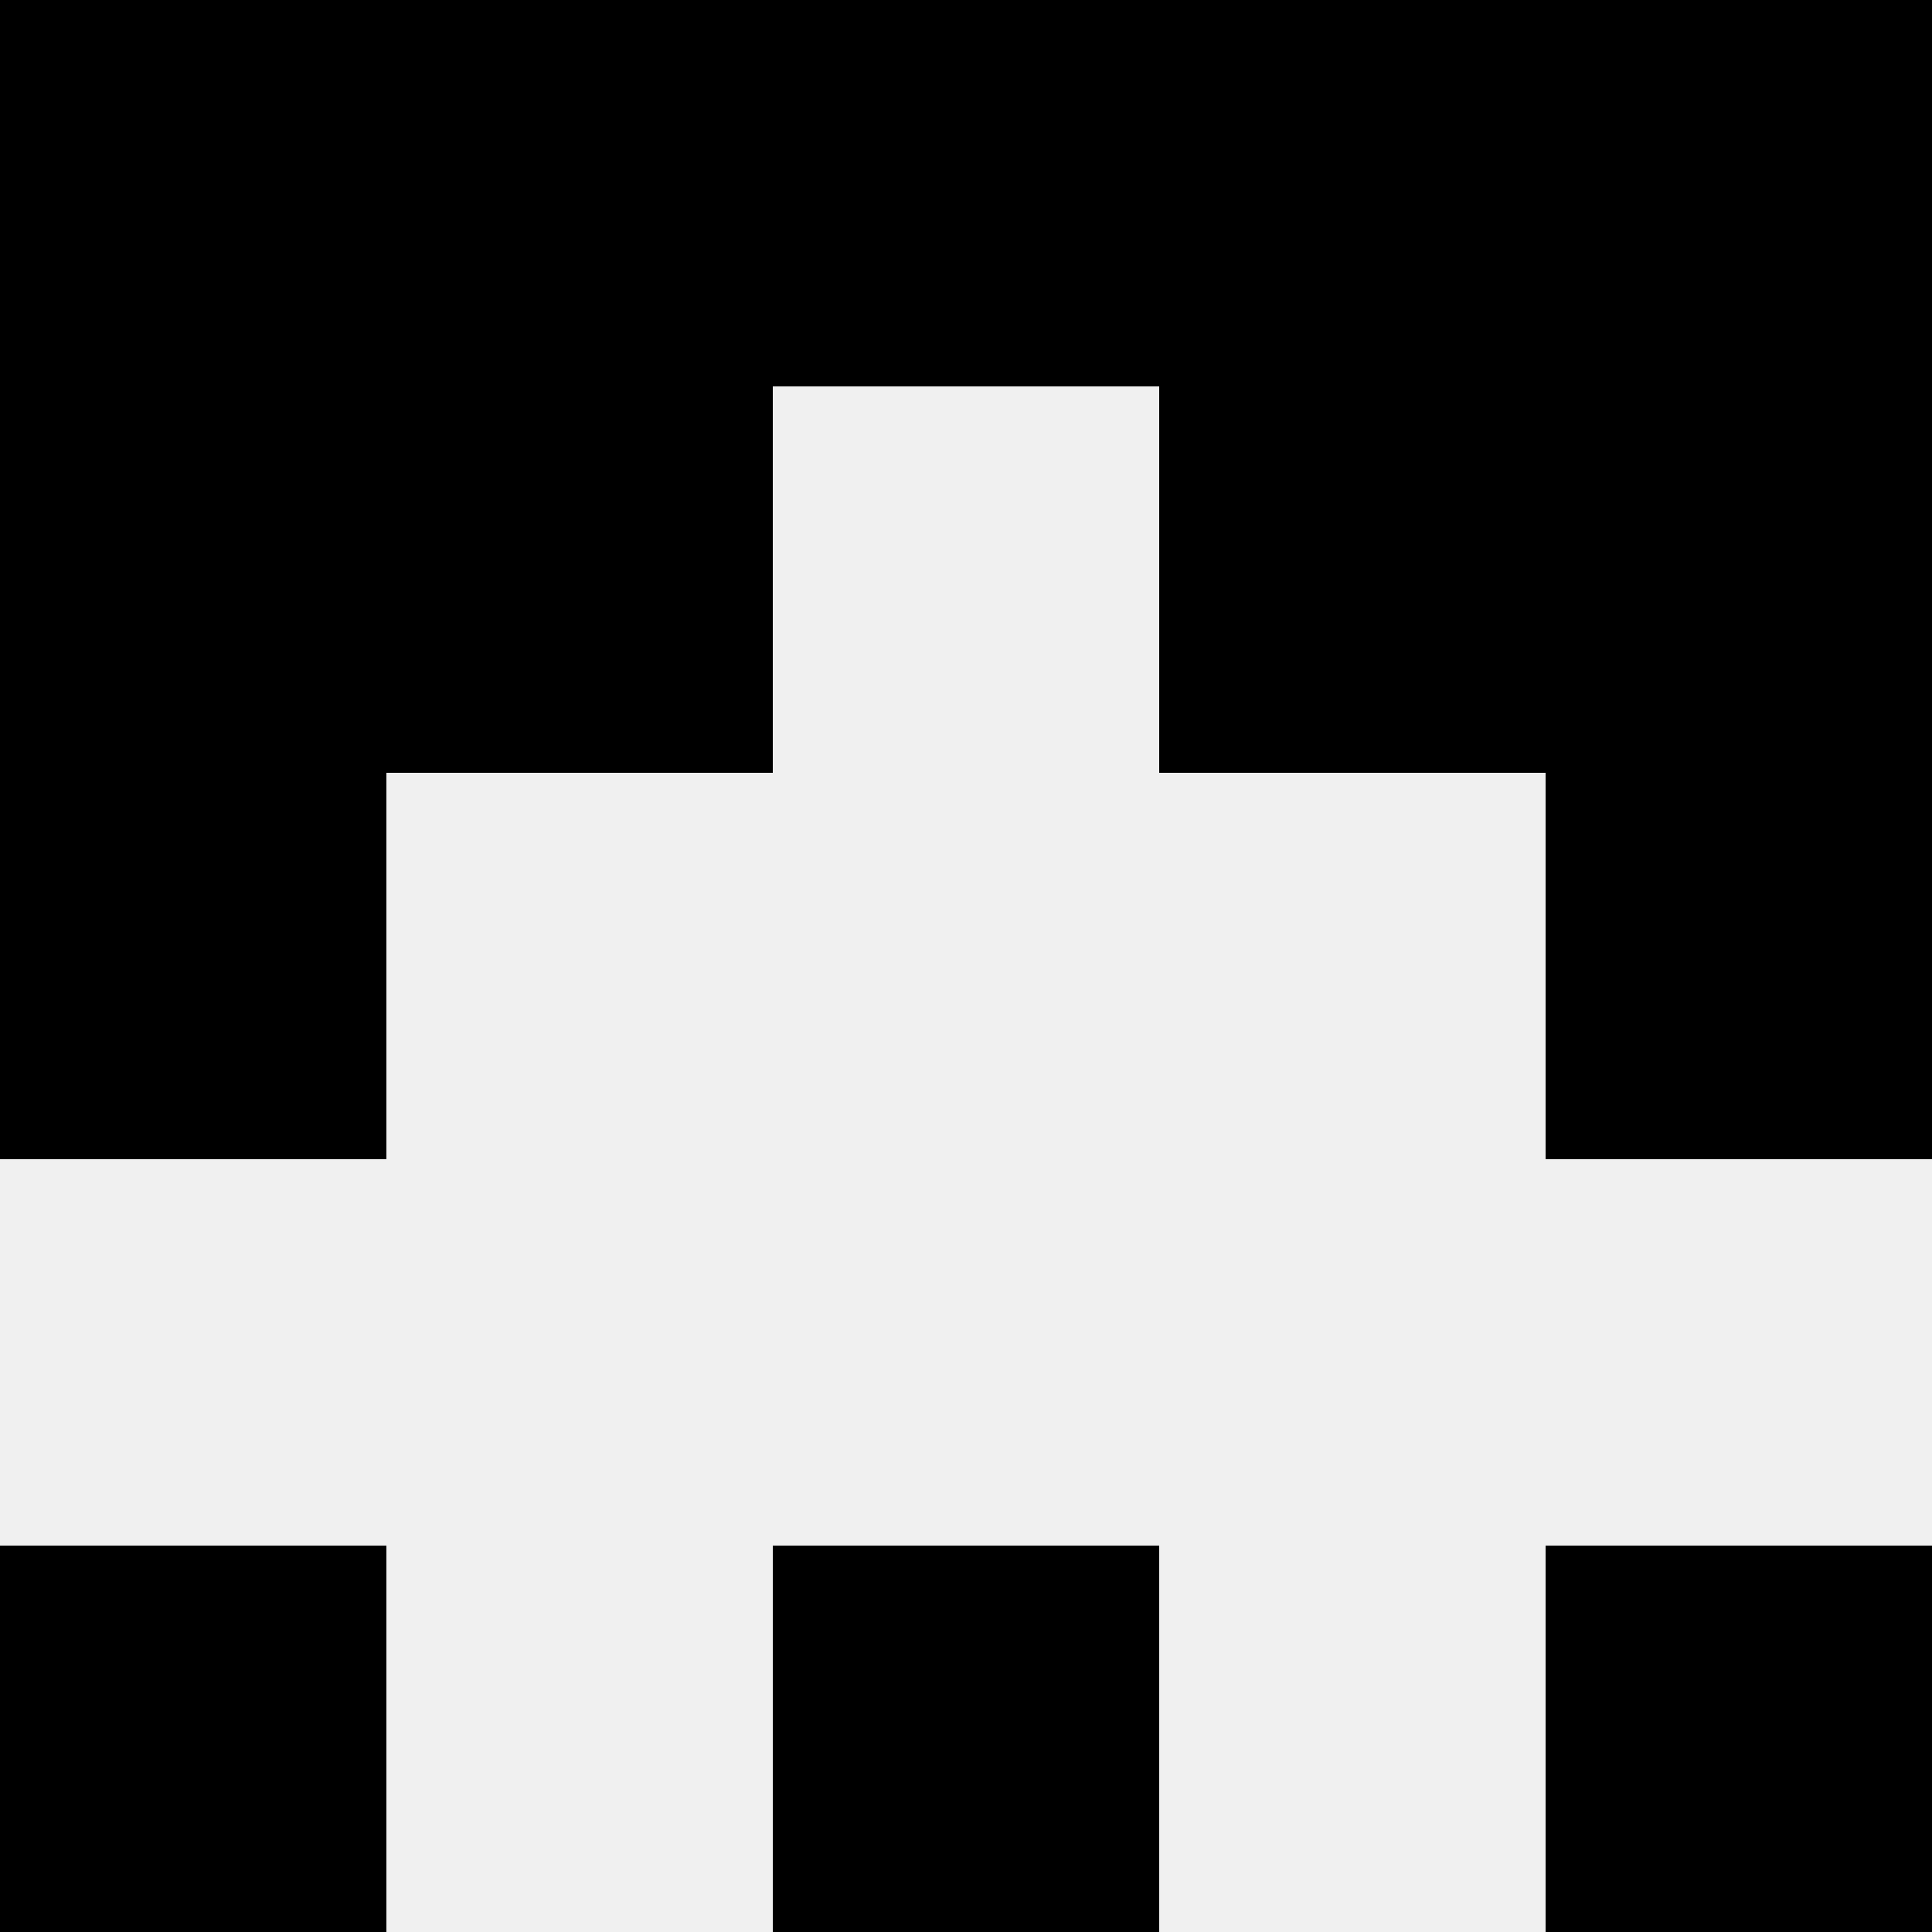 <svg width='80' height='80' xmlns='http://www.w3.org/2000/svg'><rect width='100%' height='100%' fill='#f0f0f0'/><rect x='0' y='0' width='16' height='16' fill='hsl(42, 70%, 50%)' /><rect x='64' y='0' width='16' height='16' fill='hsl(42, 70%, 50%)' /><rect x='16' y='0' width='16' height='16' fill='hsl(42, 70%, 50%)' /><rect x='48' y='0' width='16' height='16' fill='hsl(42, 70%, 50%)' /><rect x='32' y='0' width='16' height='16' fill='hsl(42, 70%, 50%)' /><rect x='32' y='0' width='16' height='16' fill='hsl(42, 70%, 50%)' /><rect x='0' y='16' width='16' height='16' fill='hsl(42, 70%, 50%)' /><rect x='64' y='16' width='16' height='16' fill='hsl(42, 70%, 50%)' /><rect x='16' y='16' width='16' height='16' fill='hsl(42, 70%, 50%)' /><rect x='48' y='16' width='16' height='16' fill='hsl(42, 70%, 50%)' /><rect x='0' y='32' width='16' height='16' fill='hsl(42, 70%, 50%)' /><rect x='64' y='32' width='16' height='16' fill='hsl(42, 70%, 50%)' /><rect x='0' y='64' width='16' height='16' fill='hsl(42, 70%, 50%)' /><rect x='64' y='64' width='16' height='16' fill='hsl(42, 70%, 50%)' /><rect x='32' y='64' width='16' height='16' fill='hsl(42, 70%, 50%)' /><rect x='32' y='64' width='16' height='16' fill='hsl(42, 70%, 50%)' /></svg>